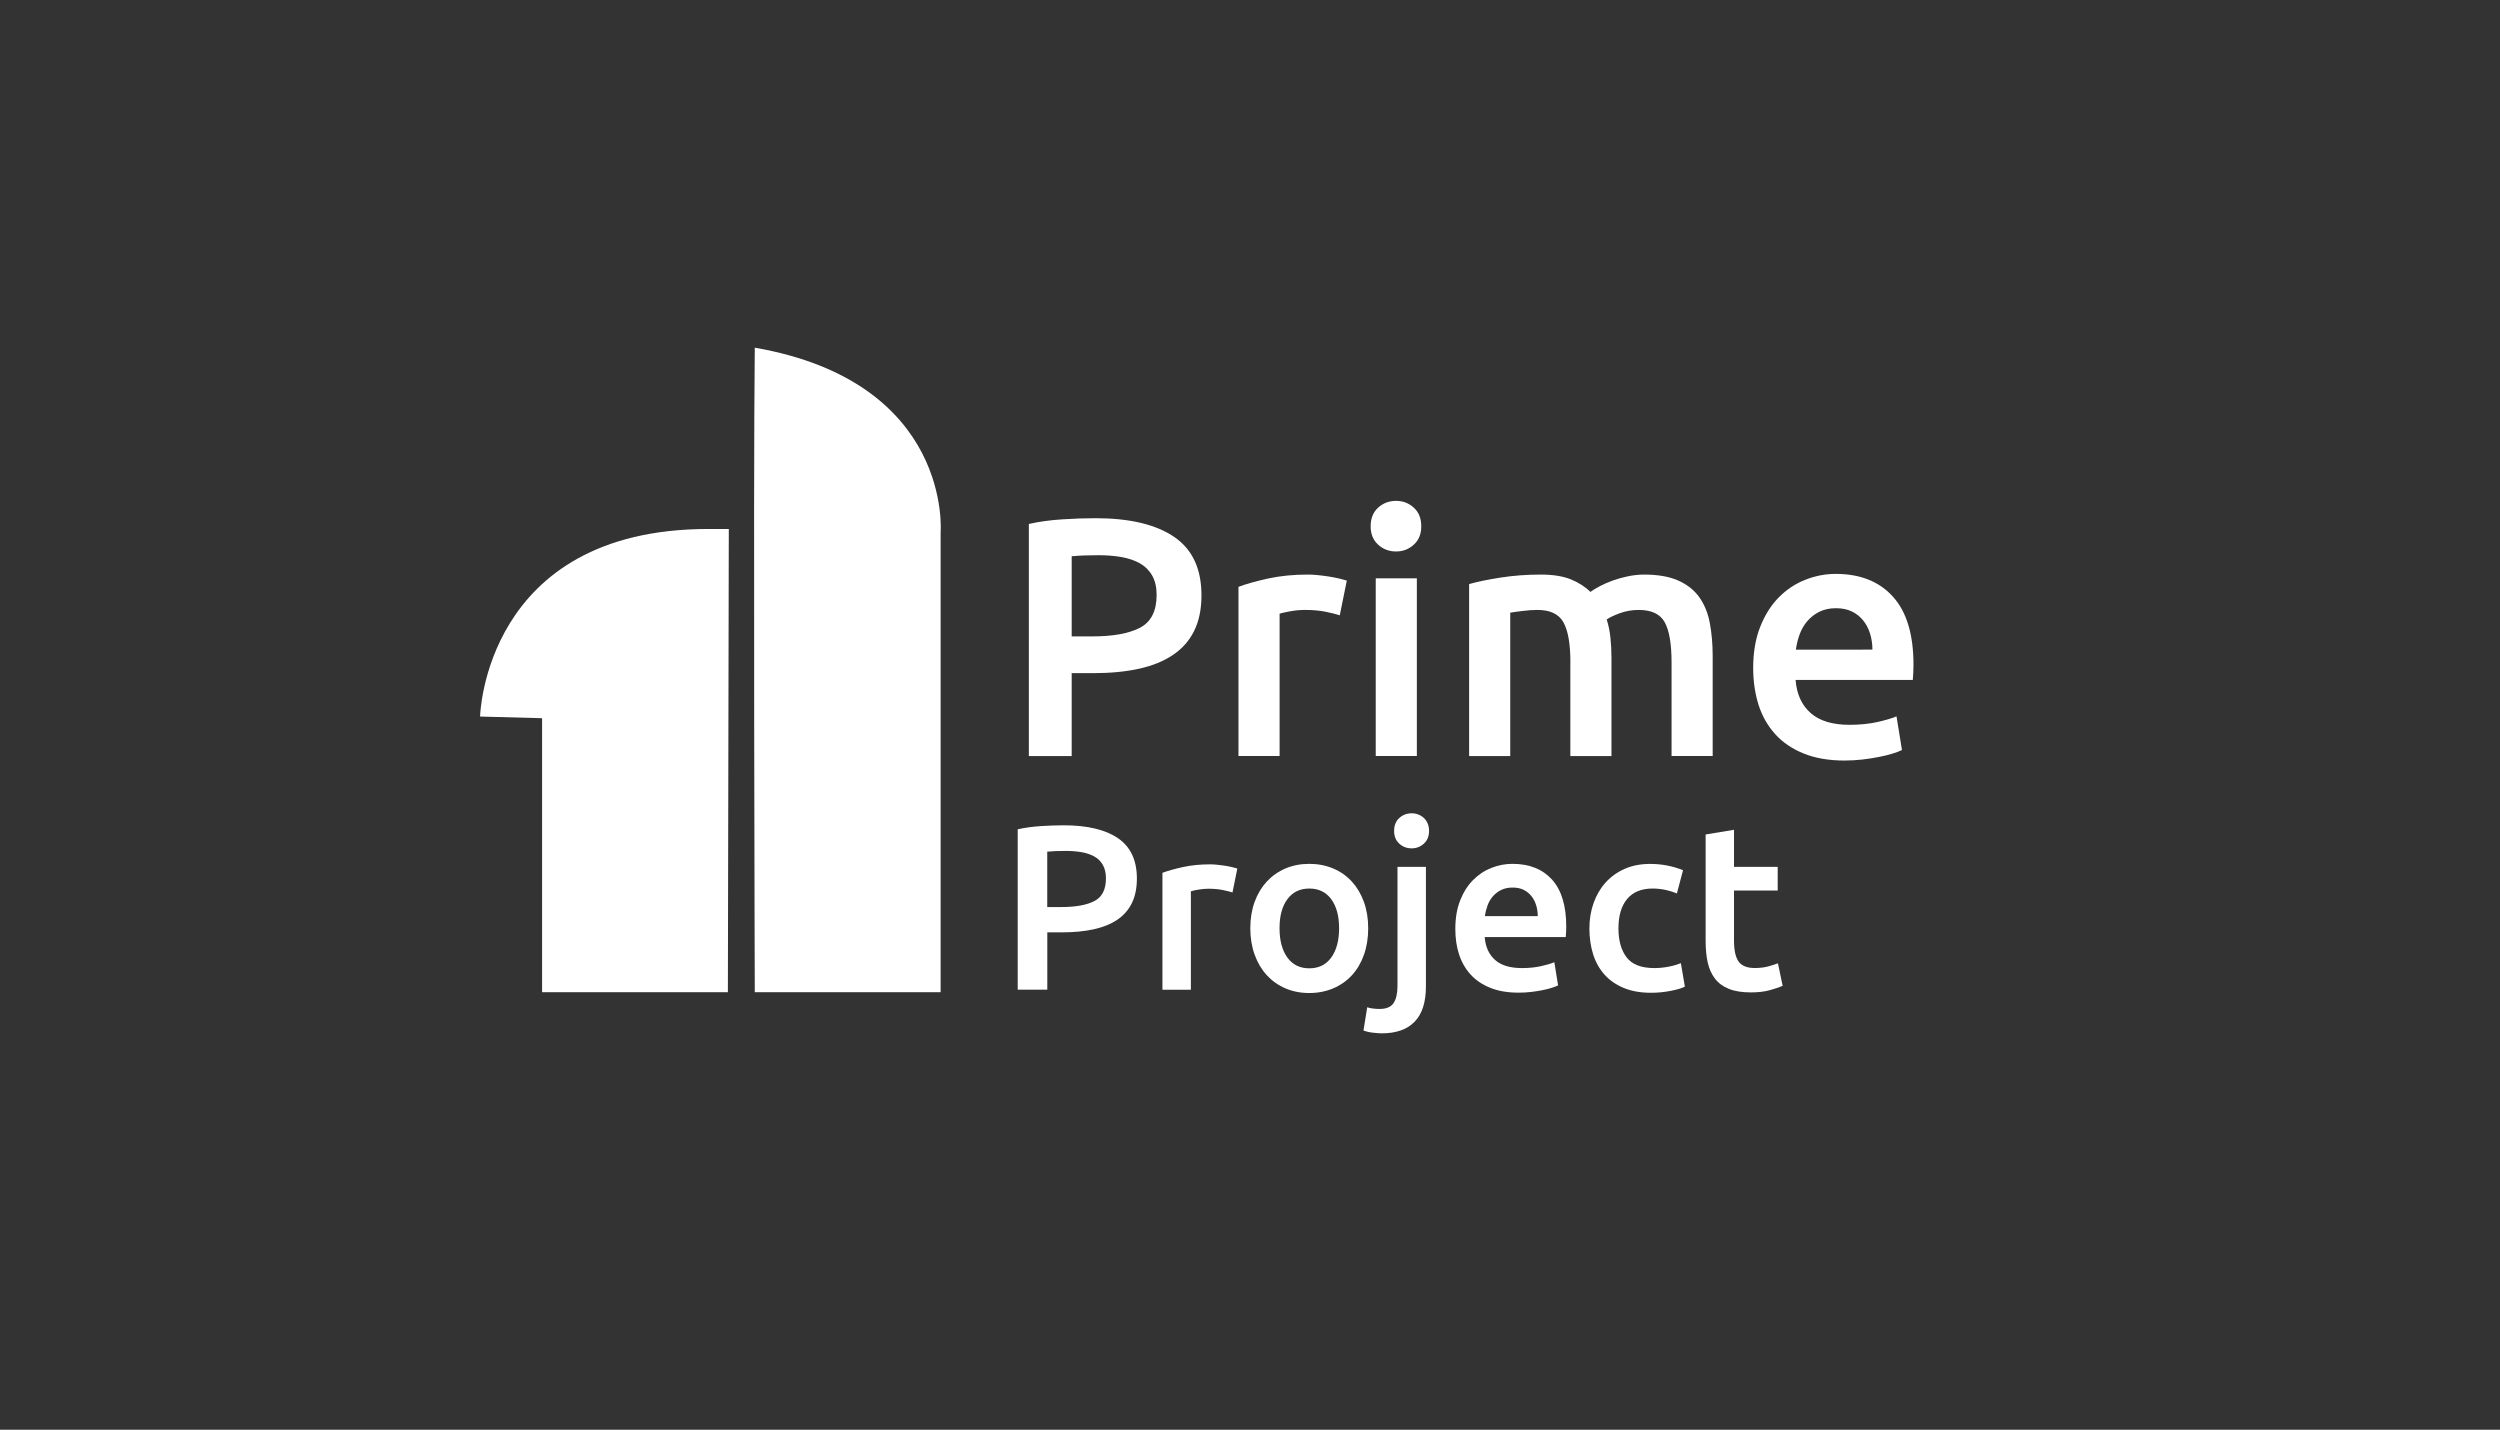 <?xml version="1.0" encoding="utf-8"?>
<!-- Generator: Adobe Illustrator 26.2.1, SVG Export Plug-In . SVG Version: 6.00 Build 0)  -->
<svg version="1.1" id="Capa_1" xmlns="http://www.w3.org/2000/svg" xmlns:xlink="http://www.w3.org/1999/xlink" x="0px" y="0px"
	 viewBox="0 0 408 233.33" style="enable-background:new 0 0 408 233.33;" xml:space="preserve">
<rect x="0" y="0" width="408" height="233.33" fill="#333333" stroke="none"/>
<style type="text/css">
	.st0{fill:#FFFFFF;}
</style>
<g>
	<g>
		<path class="st0" d="M123.18,56.74c-0.26,22.95,0,105.19,0,105.19h30.33V86.88C153.51,86.88,155.53,62.39,123.18,56.74z"/>
	</g>
	<g>
		<path class="st0" d="M118.79,161.93H88.47v-44.72l-10.12-0.27c0,0,0.67-30.61,37.26-30.61c1.33,0,2.66,0,3.33,0
			C118.94,87.67,118.79,161.93,118.79,161.93z"/>
	</g>
</g>
<g>
	<g>
		<path class="st0" d="M178.78,84.57c5.58,0,9.86,1.02,12.84,3.05c2.98,2.03,4.46,5.21,4.46,9.54c0,2.26-0.4,4.19-1.19,5.79
			c-0.79,1.61-1.95,2.92-3.47,3.94c-1.52,1.02-3.36,1.77-5.54,2.25c-2.18,0.48-4.68,0.72-7.49,0.72h-3.49v13.53h-6.99V85.51
			c1.63-0.37,3.43-0.62,5.41-0.75C175.3,84.63,177.12,84.57,178.78,84.57z M179.28,90.61c-1.77,0-3.23,0.06-4.38,0.17v13.08h3.38
			c3.36,0,5.95-0.47,7.76-1.41c1.81-0.94,2.72-2.73,2.72-5.35c0-1.26-0.24-2.31-0.72-3.16c-0.48-0.85-1.15-1.51-2-2
			c-0.85-0.48-1.86-0.82-3.02-1.03C181.86,90.71,180.61,90.61,179.28,90.61z"/>
	</g>
	<g>
		<path class="st0" d="M218.65,100.42c-0.55-0.18-1.32-0.38-2.3-0.58c-0.98-0.2-2.12-0.3-3.41-0.3c-0.74,0-1.53,0.07-2.36,0.22
			c-0.83,0.15-1.41,0.28-1.75,0.39v23.23h-6.71V95.77c1.29-0.48,2.91-0.93,4.85-1.36c1.94-0.42,4.09-0.64,6.46-0.64
			c0.44,0,0.96,0.03,1.55,0.08c0.59,0.06,1.18,0.13,1.77,0.22c0.59,0.09,1.16,0.2,1.72,0.33c0.55,0.13,1,0.25,1.33,0.36
			L218.65,100.42z"/>
	</g>
	<g>
		<path class="st0" d="M231.95,85.9c0,1.26-0.41,2.26-1.22,2.99c-0.81,0.74-1.77,1.11-2.88,1.11c-1.15,0-2.13-0.37-2.94-1.11
			c-0.81-0.74-1.22-1.74-1.22-2.99c0-1.29,0.41-2.31,1.22-3.05c0.81-0.74,1.79-1.11,2.94-1.11c1.11,0,2.07,0.37,2.88,1.11
			C231.55,83.59,231.95,84.6,231.95,85.9z M231.23,123.38h-6.71v-29h6.71V123.38z"/>
	</g>
	<g>
		<path class="st0" d="M256.29,108.13c0-3.03-0.38-5.22-1.14-6.57c-0.76-1.35-2.17-2.02-4.24-2.02c-0.74,0-1.55,0.06-2.44,0.17
			c-0.89,0.11-1.55,0.2-2,0.28v23.4h-6.71V95.32c1.29-0.37,2.98-0.72,5.07-1.05c2.09-0.33,4.3-0.5,6.62-0.5c2,0,3.63,0.26,4.91,0.78
			c1.27,0.52,2.34,1.2,3.19,2.05c0.41-0.3,0.92-0.61,1.55-0.94c0.63-0.33,1.33-0.64,2.11-0.92c0.78-0.28,1.6-0.51,2.47-0.69
			c0.87-0.18,1.75-0.28,2.63-0.28c2.25,0,4.11,0.32,5.57,0.97c1.46,0.65,2.61,1.55,3.44,2.72c0.83,1.16,1.41,2.57,1.72,4.21
			c0.31,1.65,0.47,3.45,0.47,5.41v16.3h-6.71v-15.25c0-3.03-0.37-5.22-1.11-6.57c-0.74-1.35-2.16-2.02-4.27-2.02
			c-1.07,0-2.09,0.18-3.05,0.53c-0.96,0.35-1.68,0.69-2.16,1.03c0.3,0.92,0.5,1.9,0.61,2.94c0.11,1.04,0.17,2.14,0.17,3.33v16.02
			h-6.71V108.13z"/>
	</g>
	<g>
		<path class="st0" d="M286.12,109.02c0-2.55,0.38-4.79,1.14-6.71c0.76-1.92,1.76-3.52,3.02-4.8c1.26-1.28,2.7-2.24,4.32-2.88
			c1.63-0.65,3.29-0.97,4.99-0.97c3.99,0,7.11,1.24,9.34,3.72c2.24,2.48,3.35,6.17,3.35,11.09c0,0.37-0.01,0.79-0.03,1.25
			c-0.02,0.46-0.05,0.88-0.08,1.25h-19.13c0.18,2.33,1.01,4.13,2.47,5.41c1.46,1.28,3.58,1.91,6.35,1.91c1.63,0,3.11-0.15,4.46-0.44
			c1.35-0.3,2.41-0.61,3.19-0.94l0.89,5.49c-0.37,0.19-0.88,0.38-1.52,0.58c-0.65,0.2-1.39,0.39-2.22,0.55
			c-0.83,0.17-1.73,0.3-2.69,0.42c-0.96,0.11-1.94,0.17-2.94,0.17c-2.55,0-4.77-0.38-6.65-1.14c-1.89-0.76-3.44-1.81-4.66-3.16
			c-1.22-1.35-2.13-2.94-2.72-4.77C286.42,113.2,286.12,111.2,286.12,109.02z M305.58,106.02c0-0.92-0.13-1.8-0.39-2.63
			s-0.64-1.55-1.14-2.16c-0.5-0.61-1.11-1.09-1.83-1.44c-0.72-0.35-1.58-0.53-2.58-0.53c-1.04,0-1.94,0.19-2.72,0.58
			c-0.78,0.39-1.43,0.9-1.97,1.53c-0.54,0.63-0.95,1.35-1.25,2.16c-0.3,0.81-0.5,1.65-0.61,2.49H305.58z"/>
	</g>
</g>
<g>
	<g>
		<path class="st0" d="M173.59,134.69c3.86,0,6.81,0.7,8.87,2.11c2.06,1.41,3.08,3.6,3.08,6.59c0,1.56-0.28,2.89-0.82,4
			c-0.55,1.11-1.35,2.02-2.39,2.72c-1.05,0.7-2.33,1.22-3.83,1.55c-1.51,0.33-3.23,0.5-5.17,0.5h-2.41v9.35h-4.83v-26.17
			c1.12-0.25,2.37-0.43,3.74-0.52C171.18,134.74,172.44,134.69,173.59,134.69z M173.94,138.87c-1.23,0-2.24,0.04-3.03,0.12v9.04
			h2.34c2.32,0,4.11-0.33,5.36-0.98c1.25-0.65,1.88-1.88,1.88-3.7c0-0.87-0.17-1.6-0.5-2.18c-0.33-0.59-0.79-1.05-1.38-1.38
			c-0.59-0.33-1.28-0.57-2.09-0.71C175.72,138.94,174.86,138.87,173.94,138.87z"/>
	</g>
	<g>
		<path class="st0" d="M201.14,145.65c-0.38-0.13-0.91-0.26-1.59-0.4c-0.68-0.14-1.46-0.21-2.36-0.21c-0.51,0-1.05,0.05-1.63,0.15
			c-0.57,0.1-0.98,0.19-1.21,0.27v16.06h-4.64v-19.08c0.89-0.33,2.01-0.64,3.35-0.94c1.34-0.29,2.83-0.44,4.46-0.44
			c0.31,0,0.66,0.02,1.07,0.06c0.41,0.04,0.82,0.09,1.23,0.15c0.41,0.06,0.8,0.14,1.19,0.23c0.38,0.09,0.69,0.17,0.92,0.25
			L201.14,145.65z"/>
	</g>
	<g>
		<path class="st0" d="M223.29,151.48c0,1.58-0.23,3.03-0.69,4.33c-0.46,1.3-1.11,2.41-1.95,3.33c-0.84,0.92-1.86,1.64-3.05,2.15
			c-1.19,0.51-2.5,0.77-3.93,0.77c-1.43,0-2.73-0.26-3.91-0.77c-1.18-0.51-2.18-1.23-3.03-2.15c-0.84-0.92-1.5-2.03-1.97-3.33
			c-0.47-1.3-0.71-2.75-0.71-4.33c0-1.58,0.24-3.02,0.71-4.31c0.47-1.29,1.14-2.39,1.99-3.31c0.86-0.92,1.87-1.63,3.05-2.13
			c1.18-0.5,2.47-0.75,3.87-0.75s2.7,0.25,3.89,0.75c1.19,0.5,2.2,1.21,3.05,2.13c0.84,0.92,1.5,2.02,1.97,3.31
			C223.05,148.46,223.29,149.89,223.29,151.48z M218.54,151.48c0-1.99-0.43-3.57-1.28-4.73c-0.86-1.16-2.05-1.74-3.58-1.74
			c-1.53,0-2.73,0.58-3.58,1.74c-0.86,1.16-1.28,2.74-1.28,4.73c0,2.02,0.43,3.62,1.28,4.79c0.86,1.18,2.05,1.76,3.58,1.76
			c1.53,0,2.73-0.59,3.58-1.76C218.11,155.09,218.54,153.5,218.54,151.48z"/>
	</g>
	<g>
		<path class="st0" d="M225.51,168.64c-0.33,0-0.8-0.03-1.4-0.1c-0.6-0.06-1.13-0.19-1.59-0.36l0.61-3.79
			c0.56,0.18,1.24,0.27,2.03,0.27c1.07,0,1.83-0.31,2.26-0.94c0.43-0.63,0.65-1.57,0.65-2.82v-19.43h4.64v19.5
			c0,2.61-0.62,4.53-1.86,5.79C229.62,168.02,227.84,168.64,225.51,168.64z M233.22,135.61c0,0.87-0.28,1.56-0.84,2.07
			c-0.56,0.51-1.23,0.77-1.99,0.77c-0.79,0-1.47-0.25-2.03-0.77c-0.56-0.51-0.84-1.2-0.84-2.07c0-0.89,0.28-1.6,0.84-2.11
			c0.56-0.51,1.24-0.77,2.03-0.77c0.77,0,1.43,0.26,1.99,0.77C232.93,134.02,233.22,134.72,233.22,135.61z"/>
	</g>
	<g>
		<path class="st0" d="M237.51,151.59c0-1.76,0.26-3.31,0.79-4.64c0.52-1.33,1.22-2.43,2.09-3.31c0.87-0.88,1.86-1.55,2.99-1.99
			c1.12-0.45,2.27-0.67,3.45-0.67c2.76,0,4.91,0.86,6.46,2.57c1.55,1.71,2.32,4.27,2.32,7.66c0,0.26-0.01,0.54-0.02,0.86
			c-0.01,0.32-0.03,0.61-0.06,0.86H242.3c0.13,1.61,0.7,2.85,1.7,3.74s2.47,1.32,4.39,1.32c1.12,0,2.15-0.1,3.08-0.31
			c0.93-0.2,1.67-0.42,2.2-0.65l0.61,3.79c-0.26,0.13-0.61,0.26-1.05,0.4c-0.45,0.14-0.96,0.27-1.53,0.38
			c-0.57,0.12-1.19,0.21-1.86,0.29c-0.66,0.08-1.34,0.11-2.03,0.11c-1.76,0-3.3-0.26-4.6-0.79c-1.3-0.52-2.38-1.25-3.22-2.18
			c-0.84-0.93-1.47-2.03-1.88-3.3S237.51,153.1,237.51,151.59z M250.96,149.52c0-0.64-0.09-1.25-0.27-1.82
			c-0.18-0.57-0.44-1.07-0.79-1.49c-0.34-0.42-0.77-0.75-1.26-1c-0.5-0.24-1.09-0.36-1.78-0.36c-0.72,0-1.34,0.13-1.88,0.4
			c-0.54,0.27-0.99,0.62-1.36,1.05c-0.37,0.43-0.66,0.93-0.86,1.49c-0.2,0.56-0.35,1.14-0.42,1.72H250.96z"/>
	</g>
	<g>
		<path class="st0" d="M259.39,151.52c0-1.48,0.23-2.87,0.69-4.16s1.12-2.41,1.97-3.35c0.86-0.94,1.9-1.69,3.12-2.22
			c1.23-0.54,2.61-0.8,4.14-0.8c1.89,0,3.68,0.35,5.36,1.03l-1,3.79c-0.54-0.23-1.14-0.42-1.82-0.57c-0.68-0.15-1.4-0.23-2.16-0.23
			c-1.81,0-3.19,0.57-4.14,1.7c-0.95,1.14-1.42,2.74-1.42,4.81c0,1.99,0.45,3.57,1.34,4.73c0.89,1.16,2.4,1.74,4.52,1.74
			c0.79,0,1.57-0.08,2.34-0.23c0.77-0.15,1.43-0.35,1.99-0.57l0.65,3.83c-0.51,0.26-1.28,0.49-2.32,0.69
			c-1.03,0.2-2.1,0.31-3.2,0.31c-1.71,0-3.2-0.26-4.46-0.79c-1.26-0.52-2.31-1.25-3.14-2.18c-0.83-0.93-1.45-2.04-1.86-3.33
			C259.59,154.42,259.39,153.02,259.39,151.52z"/>
	</g>
	<g>
		<path class="st0" d="M278.35,136.19l4.64-0.77v6.05h7.13v3.87h-7.13v8.16c0,1.61,0.26,2.76,0.77,3.45
			c0.51,0.69,1.38,1.03,2.61,1.03c0.84,0,1.59-0.09,2.24-0.27c0.65-0.18,1.17-0.35,1.55-0.5l0.77,3.68
			c-0.54,0.23-1.24,0.47-2.11,0.71c-0.87,0.24-1.89,0.36-3.07,0.36c-1.43,0-2.63-0.19-3.58-0.57c-0.96-0.38-1.72-0.94-2.28-1.67
			c-0.56-0.73-0.96-1.61-1.19-2.64c-0.23-1.03-0.34-2.22-0.34-3.54V136.19z"/>
	</g>
</g>
</svg>
